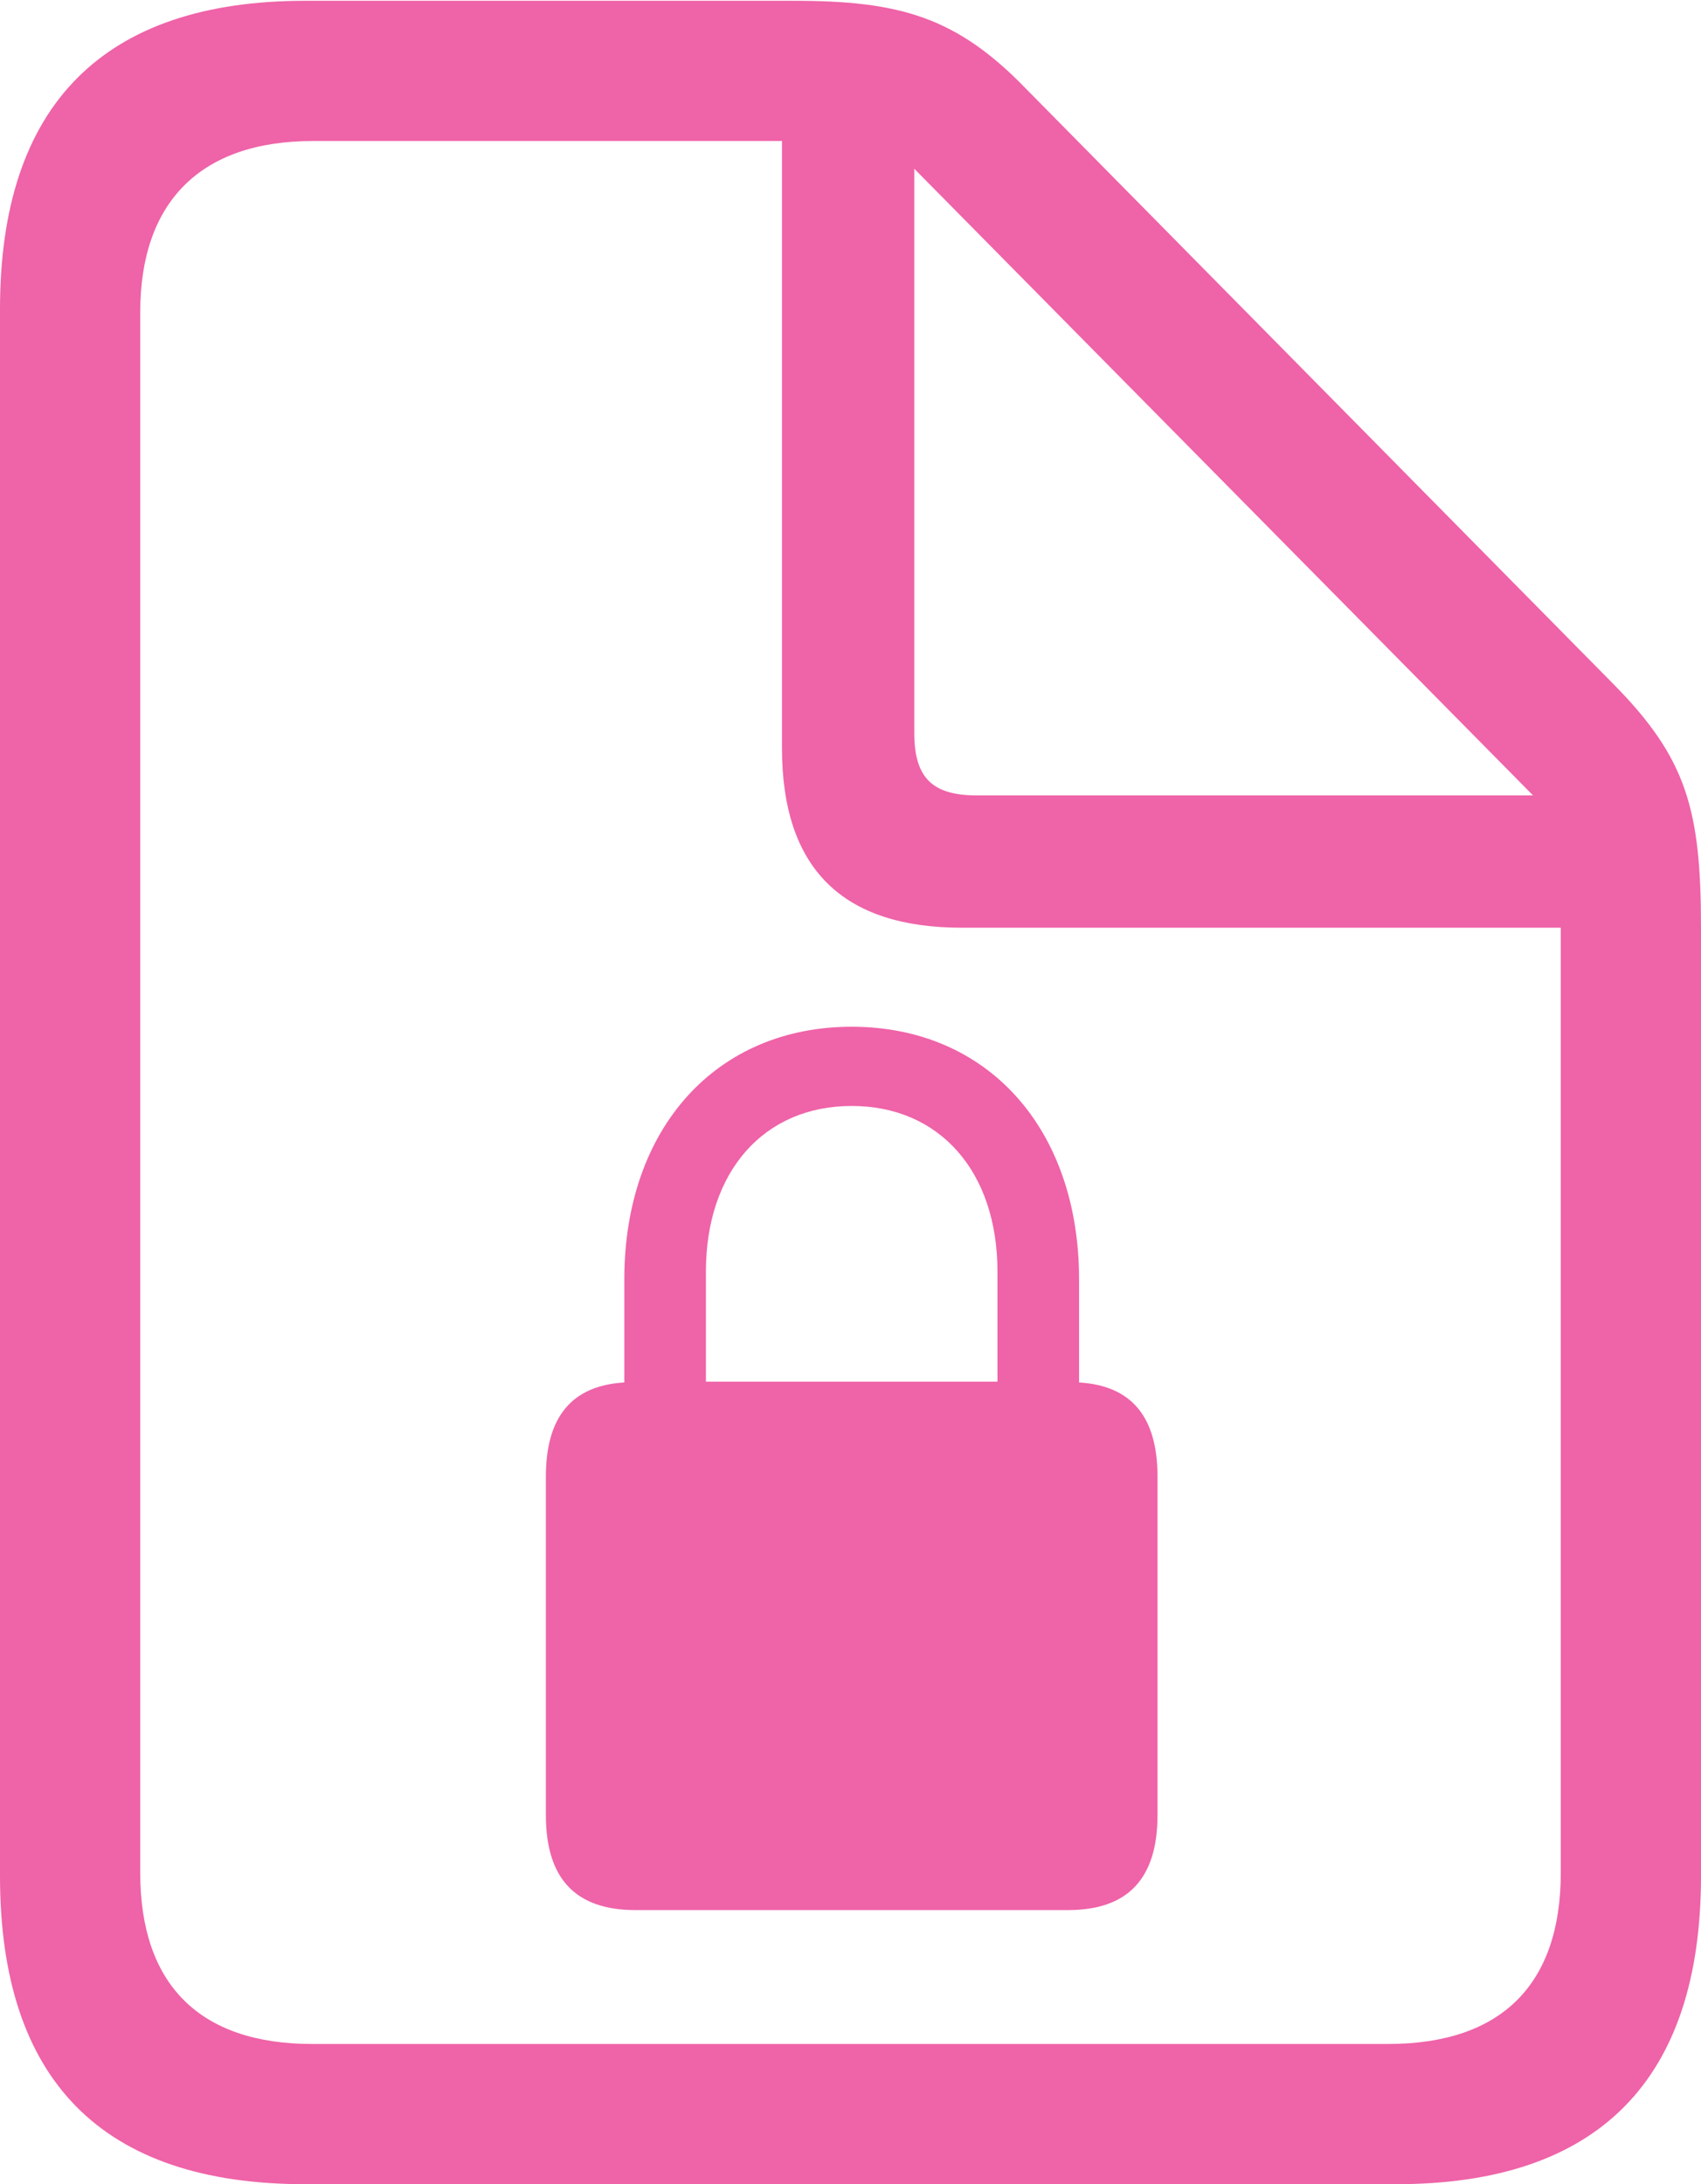 <?xml version="1.0" encoding="UTF-8"?>
<!--Generator: Apple Native CoreSVG 326-->
<!DOCTYPE svg
PUBLIC "-//W3C//DTD SVG 1.1//EN"
       "http://www.w3.org/Graphics/SVG/1.1/DTD/svg11.dtd">
<svg version="1.1" xmlns="http://www.w3.org/2000/svg" xmlns:xlink="http://www.w3.org/1999/xlink" viewBox="0 0 419.336 538.477">
 <g>
  <rect height="538.477" opacity="0" width="419.336" x="0" y="0"/>
  <path d="M75.195 538.477L344.141 538.477C394.141 538.477 419.336 512.695 419.336 462.5L419.336 228.711C419.336 199.609 415.82 186.914 397.656 168.555L252.93 21.875C235.742 4.102 221.68 0.195 195.703 0.195L75.195 0.195C25.586 0.195 0 25.781 0 76.172L0 462.5C0 512.891 25.195 538.477 75.195 538.477ZM76.953 503.906C49.023 503.906 34.57 489.062 34.57 461.719L34.57 76.953C34.57 50.195 49.023 34.766 77.148 34.766L192.773 34.766L192.773 184.375C192.773 214.258 207.812 228.711 237.109 228.711L384.766 228.711L384.766 461.719C384.766 489.062 370.312 503.906 342.188 503.906ZM240.82 196.094C229.883 196.094 225.391 191.797 225.391 180.664L225.391 41.602L377.93 196.094Z" fill="#ec4899" fill-opacity="0.85"/>
  <path d="M156.641 470.898L263.281 470.898C277.93 470.898 285.352 463.281 285.352 447.461L285.352 364.062C285.352 349.219 278.906 341.602 266.016 340.82L266.016 315.43C266.016 278.125 243.359 253.125 209.961 253.125C176.562 253.125 153.906 278.125 153.906 315.43L153.906 340.82C141.016 341.602 134.57 349.219 134.57 364.062L134.57 447.461C134.57 463.281 141.992 470.898 156.641 470.898ZM174.023 340.625L174.023 313.477C174.023 288.867 188.281 272.656 209.961 272.656C231.641 272.656 245.898 288.867 245.898 313.477L245.898 340.625Z" fill="#ec4899" fill-opacity="0.85"/>
 </g>
</svg>
